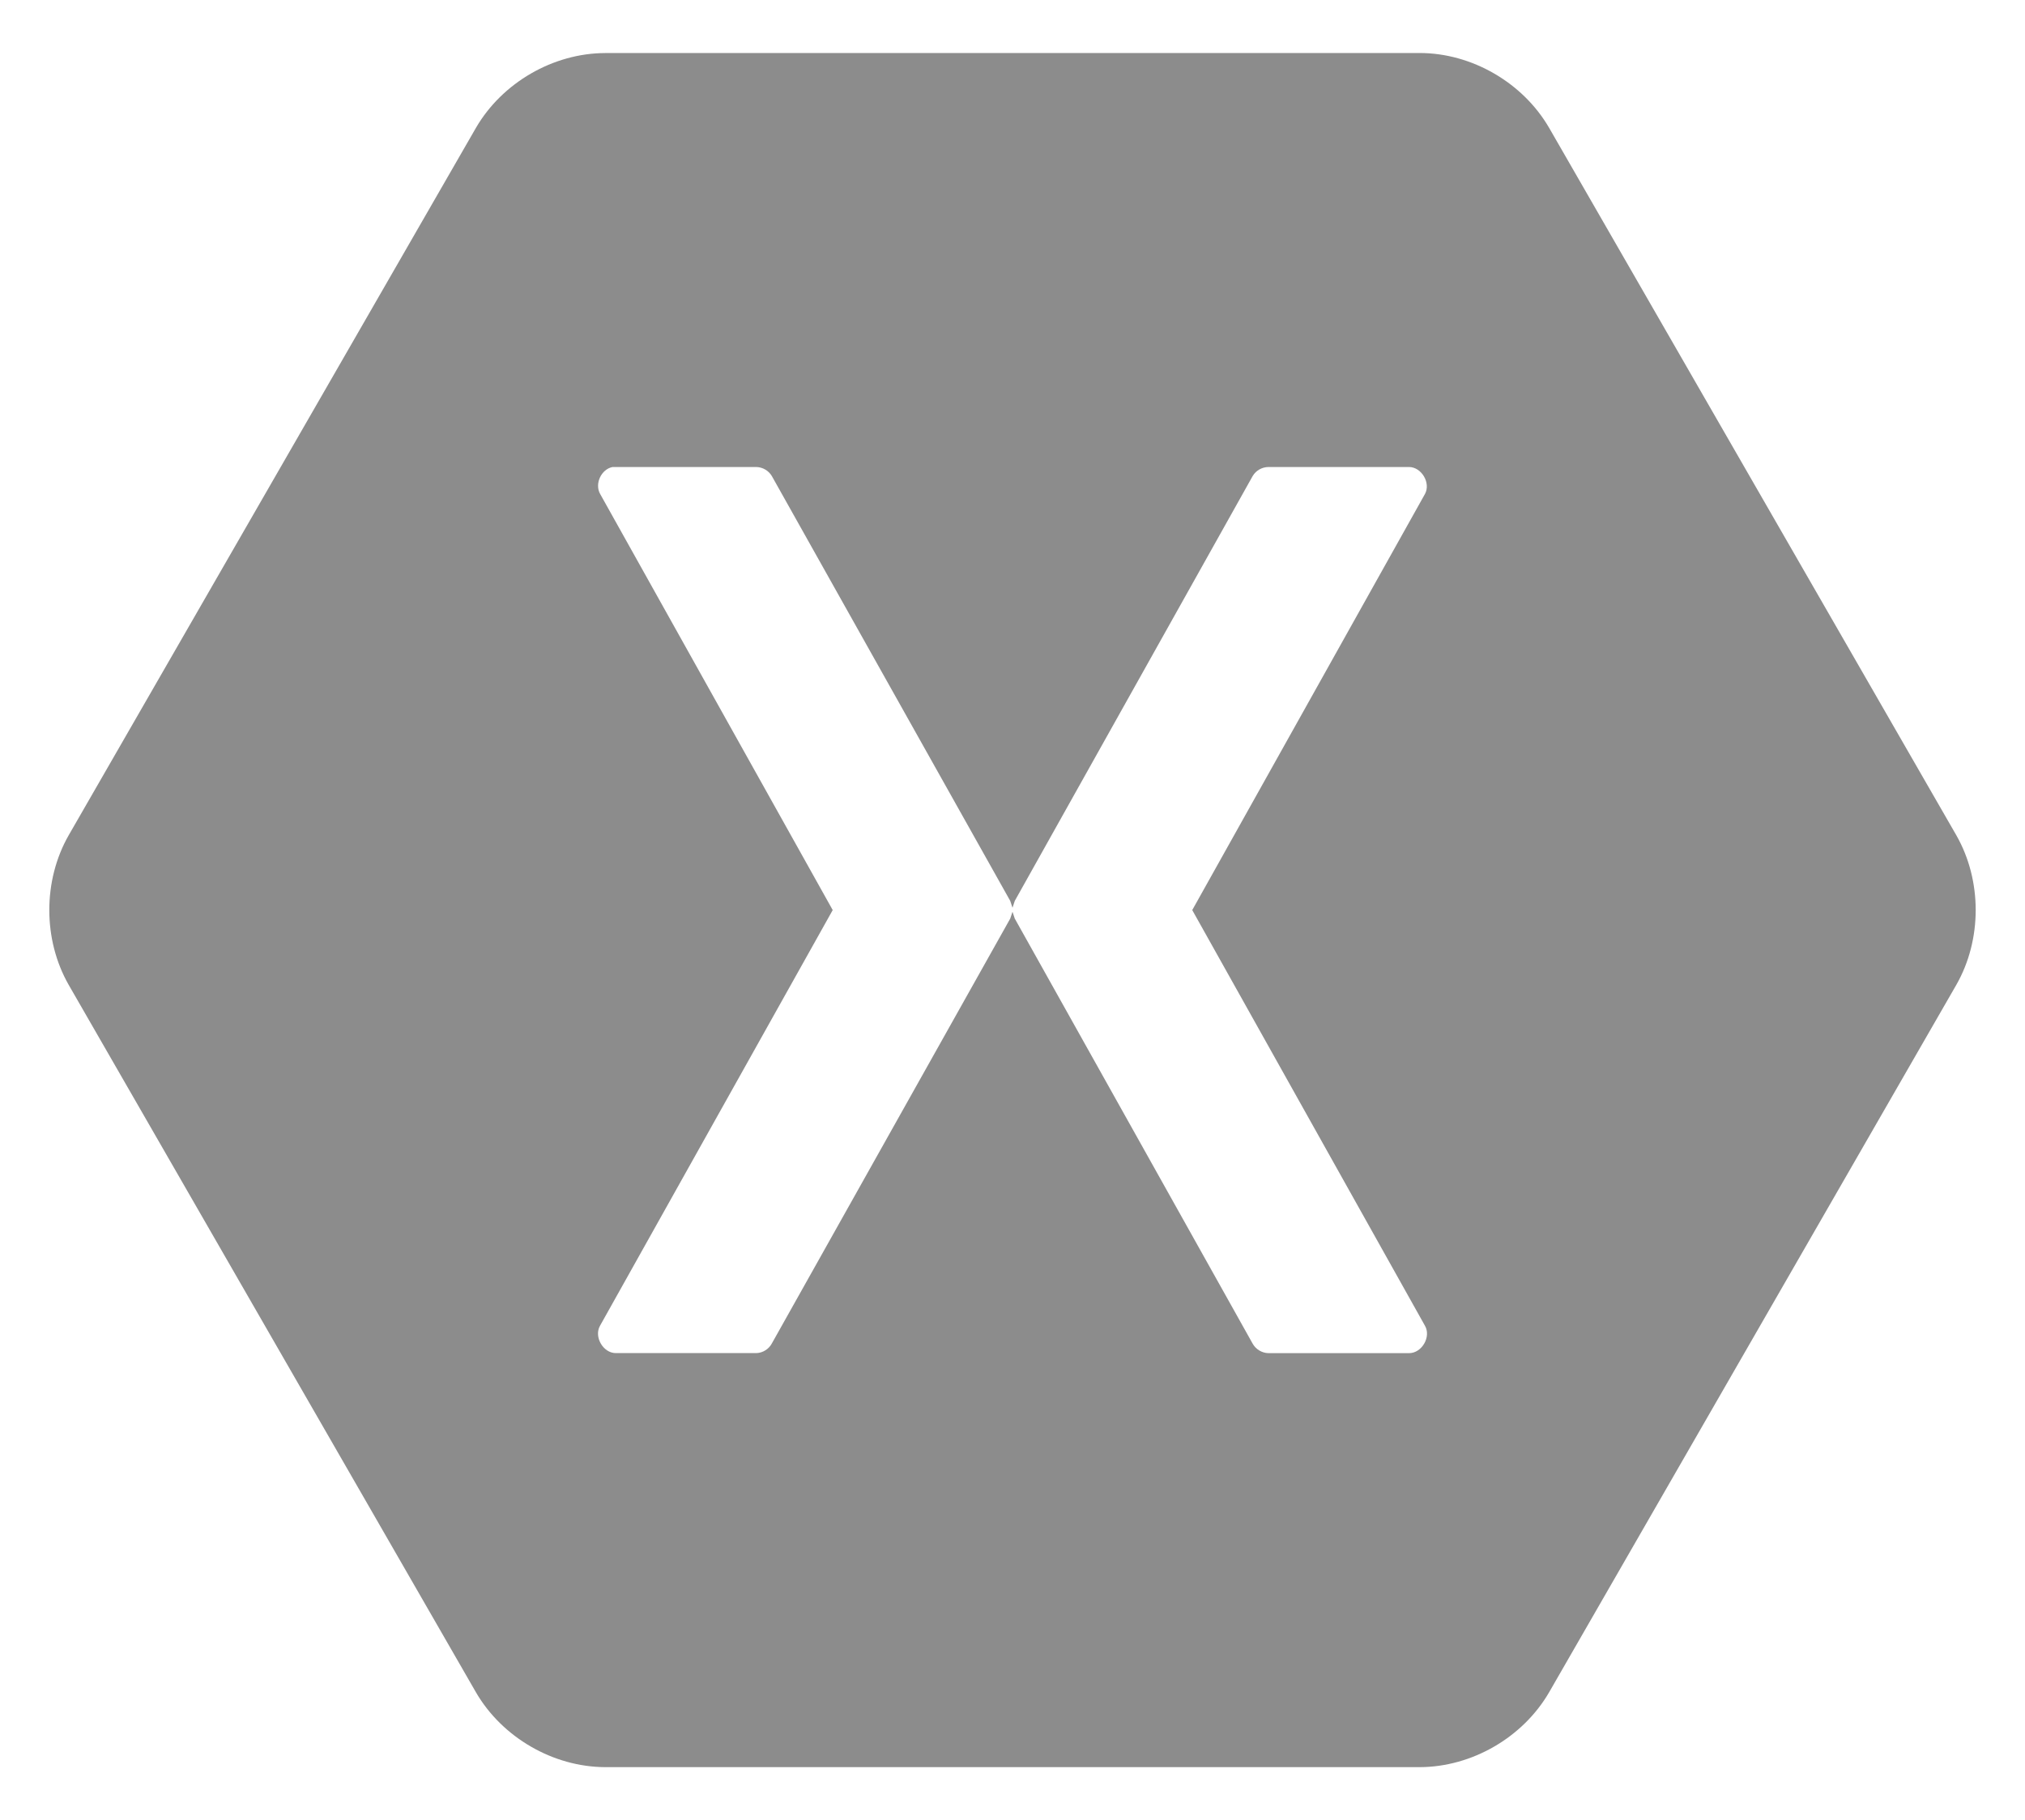 <?xml version="1.0" encoding="utf-8"?>
<!-- Generator: Adobe Illustrator 16.0.0, SVG Export Plug-In . SVG Version: 6.00 Build 0)  -->
<!DOCTYPE svg PUBLIC "-//W3C//DTD SVG 1.1//EN" "http://www.w3.org/Graphics/SVG/1.1/DTD/svg11.dtd">
<svg version="1.1" id="Layer_1" xmlns="http://www.w3.org/2000/svg" xmlns:xlink="http://www.w3.org/1999/xlink" x="0px" y="0px"
	 width="44.5px" height="40px" viewBox="0 0 44.5 40" enable-background="new 0 0 44.5 40" xml:space="preserve">
<g>
	<path fill="#8C8C8C" d="M13.299,1.166c-1.145,0.003-2.263,0.652-2.839,1.642L1.508,18.358c-0.566,0.993-0.566,2.29,0,3.283
		l8.952,15.551c0.576,0.99,1.694,1.639,2.839,1.643h17.903c1.144-0.004,2.263-0.652,2.839-1.643l8.951-15.551
		c0.566-0.993,0.566-2.29,0-3.283L34.041,2.807c-0.576-0.99-1.695-1.64-2.839-1.642H13.299z M13.461,10.263h0.075h3.088
		c0.139,0.005,0.268,0.08,0.338,0.2l5.238,9.335l0.05,0.151l0.05-0.151l5.227-9.335c0.073-0.124,0.205-0.199,0.35-0.2h3.088
		c0.273,0.002,0.479,0.347,0.351,0.589L26.2,20l5.114,9.135c0.141,0.243-0.069,0.604-0.351,0.602h-3.088
		c-0.146-0.003-0.28-0.085-0.35-0.213L22.3,20.187l-0.05-0.149l-0.05,0.149l-5.238,9.336c-0.067,0.125-0.195,0.206-0.338,0.213
		h-3.089c-0.28,0.002-0.489-0.358-0.349-0.602L18.299,20l-5.112-9.147C13.063,10.631,13.213,10.311,13.461,10.263z"/>
</g>
</svg>
